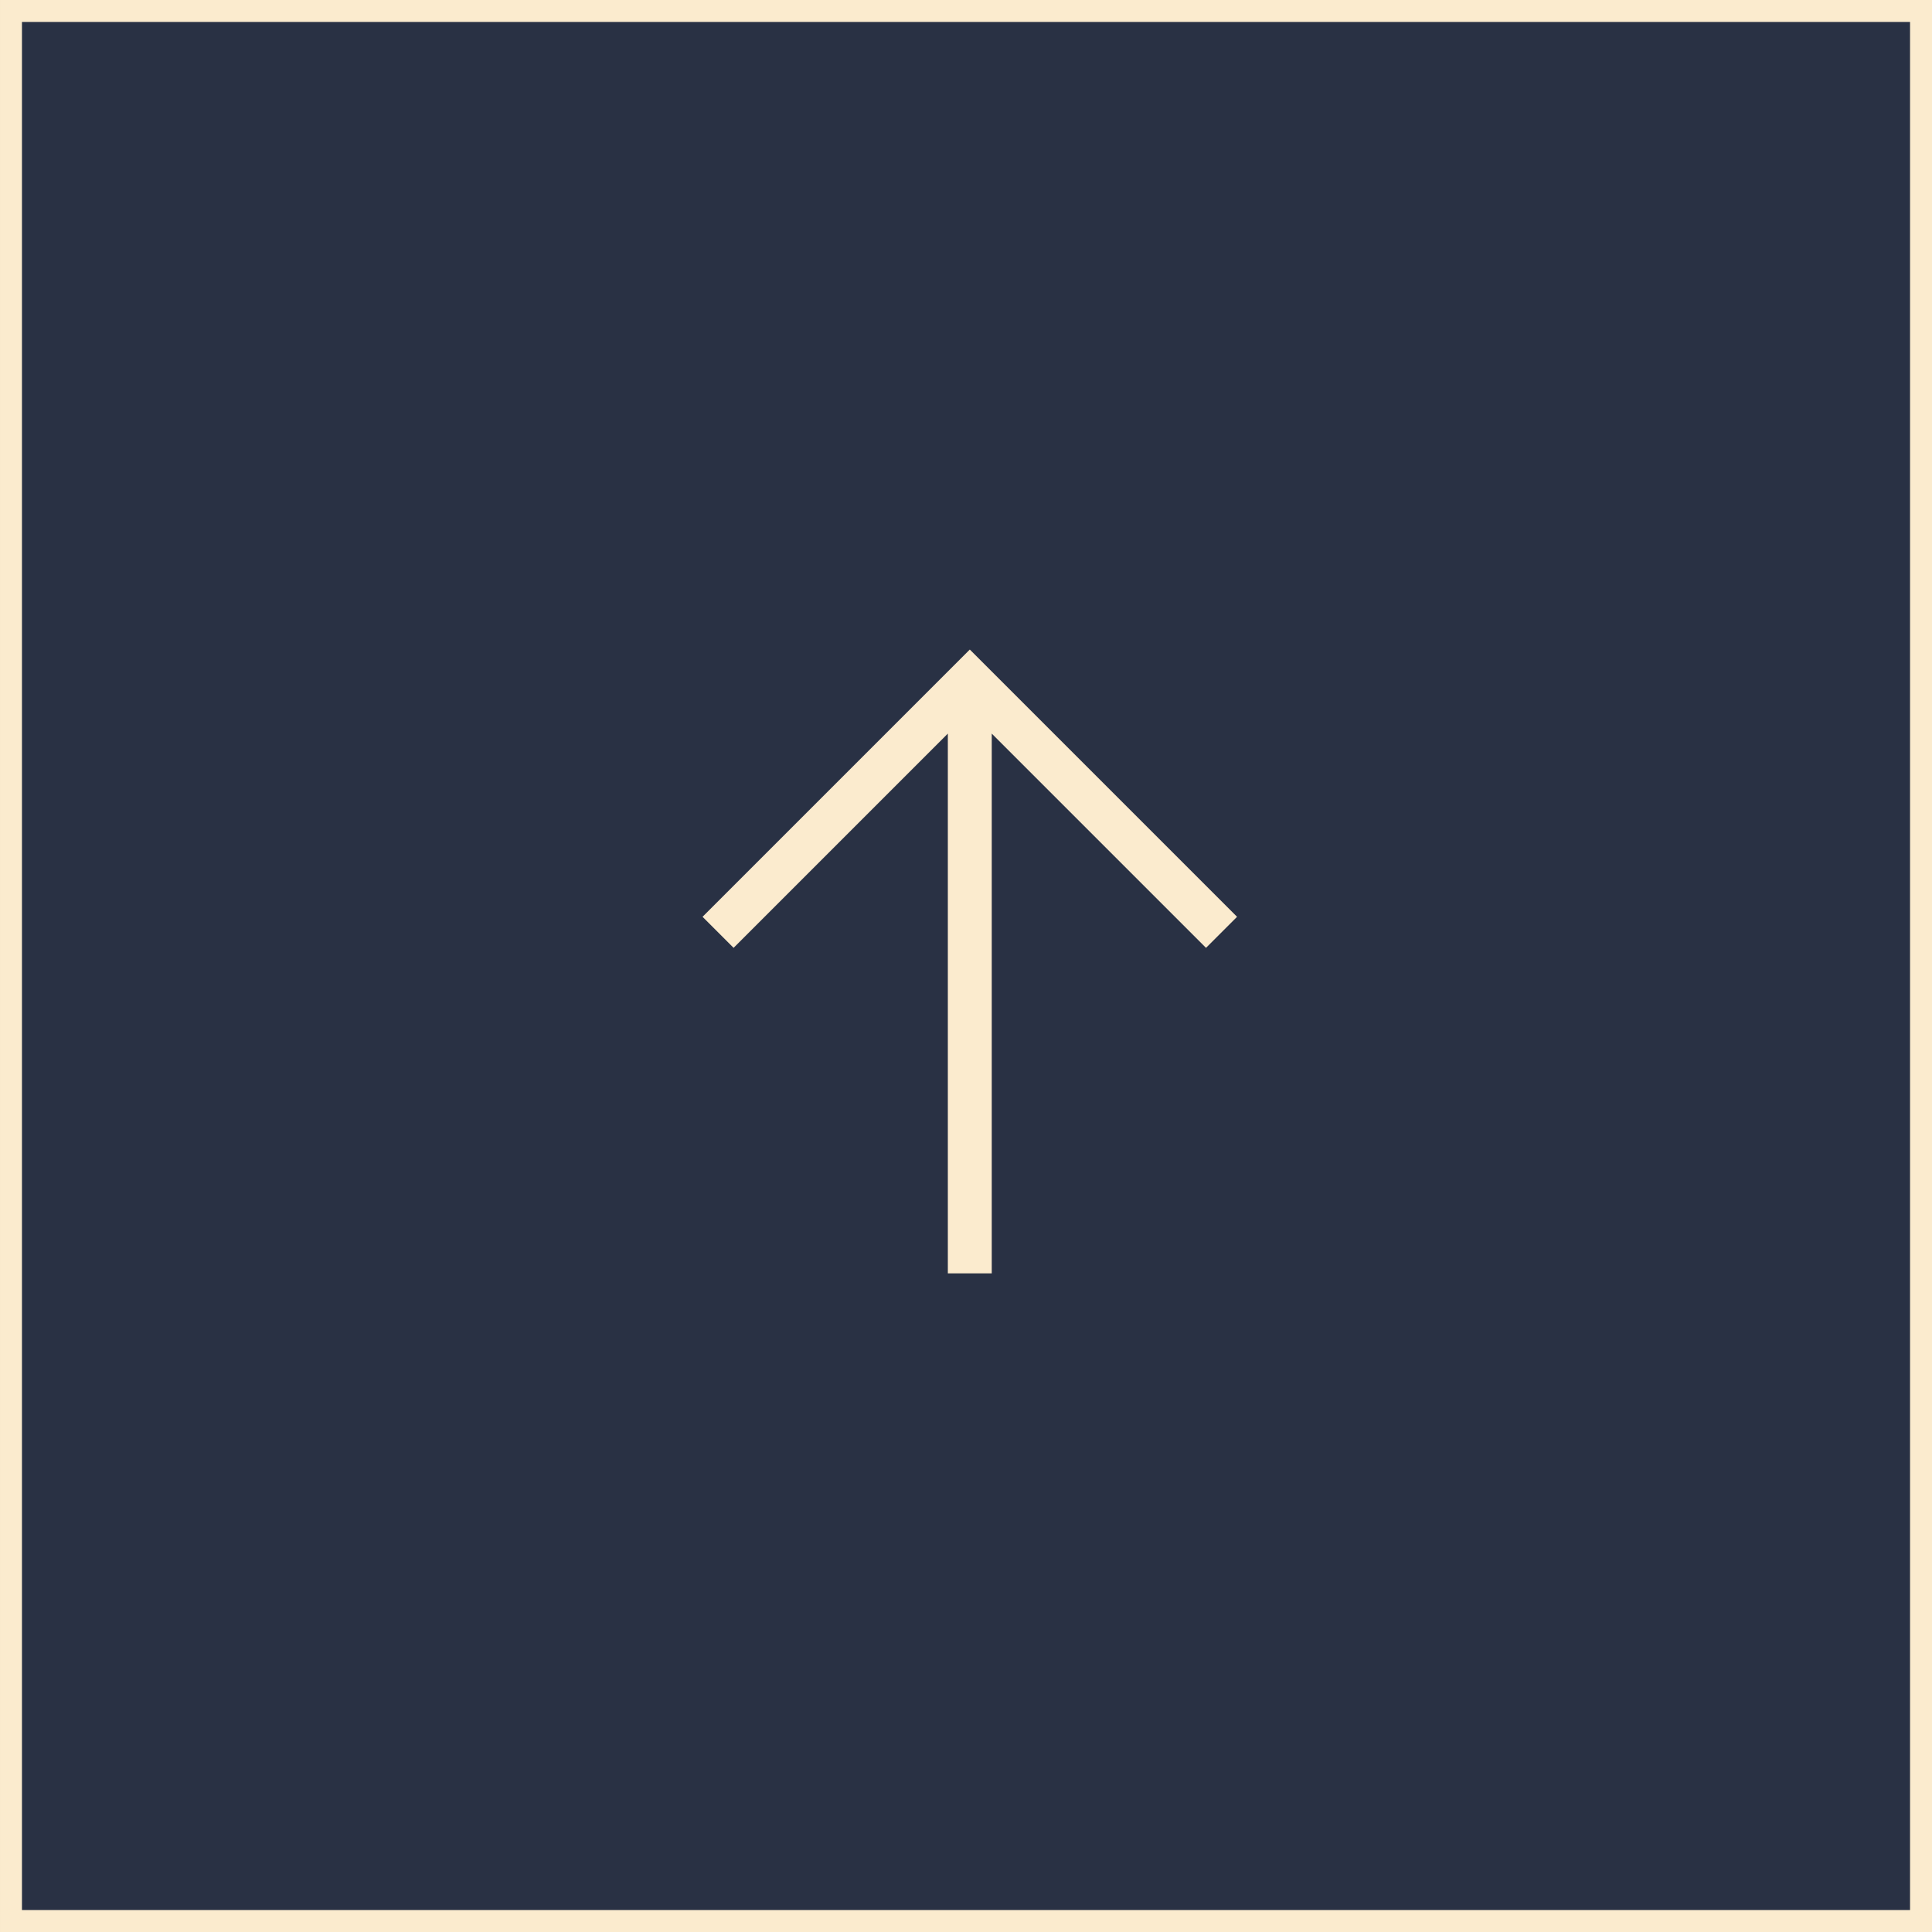 <?xml version="1.0" encoding="UTF-8"?> <svg xmlns="http://www.w3.org/2000/svg" width="88" height="88" viewBox="0 0 88 88" fill="none"><rect x="0" y="0" width="88" height="88" fill="#808080" stroke="none"/><rect x="-0.5" y="-0.5" width="87" height="87" transform="matrix(0 -1 -1 0 87 87)" fill="#293144" stroke="#FBEBCE"></rect><path d="M44.173 29.586L56.346 41.759L54.932 43.173L45.173 33.414V58H43.173V33.414L33.414 43.173L32 41.759L44.173 29.586Z" fill="#FBEBCE"></path></svg> 